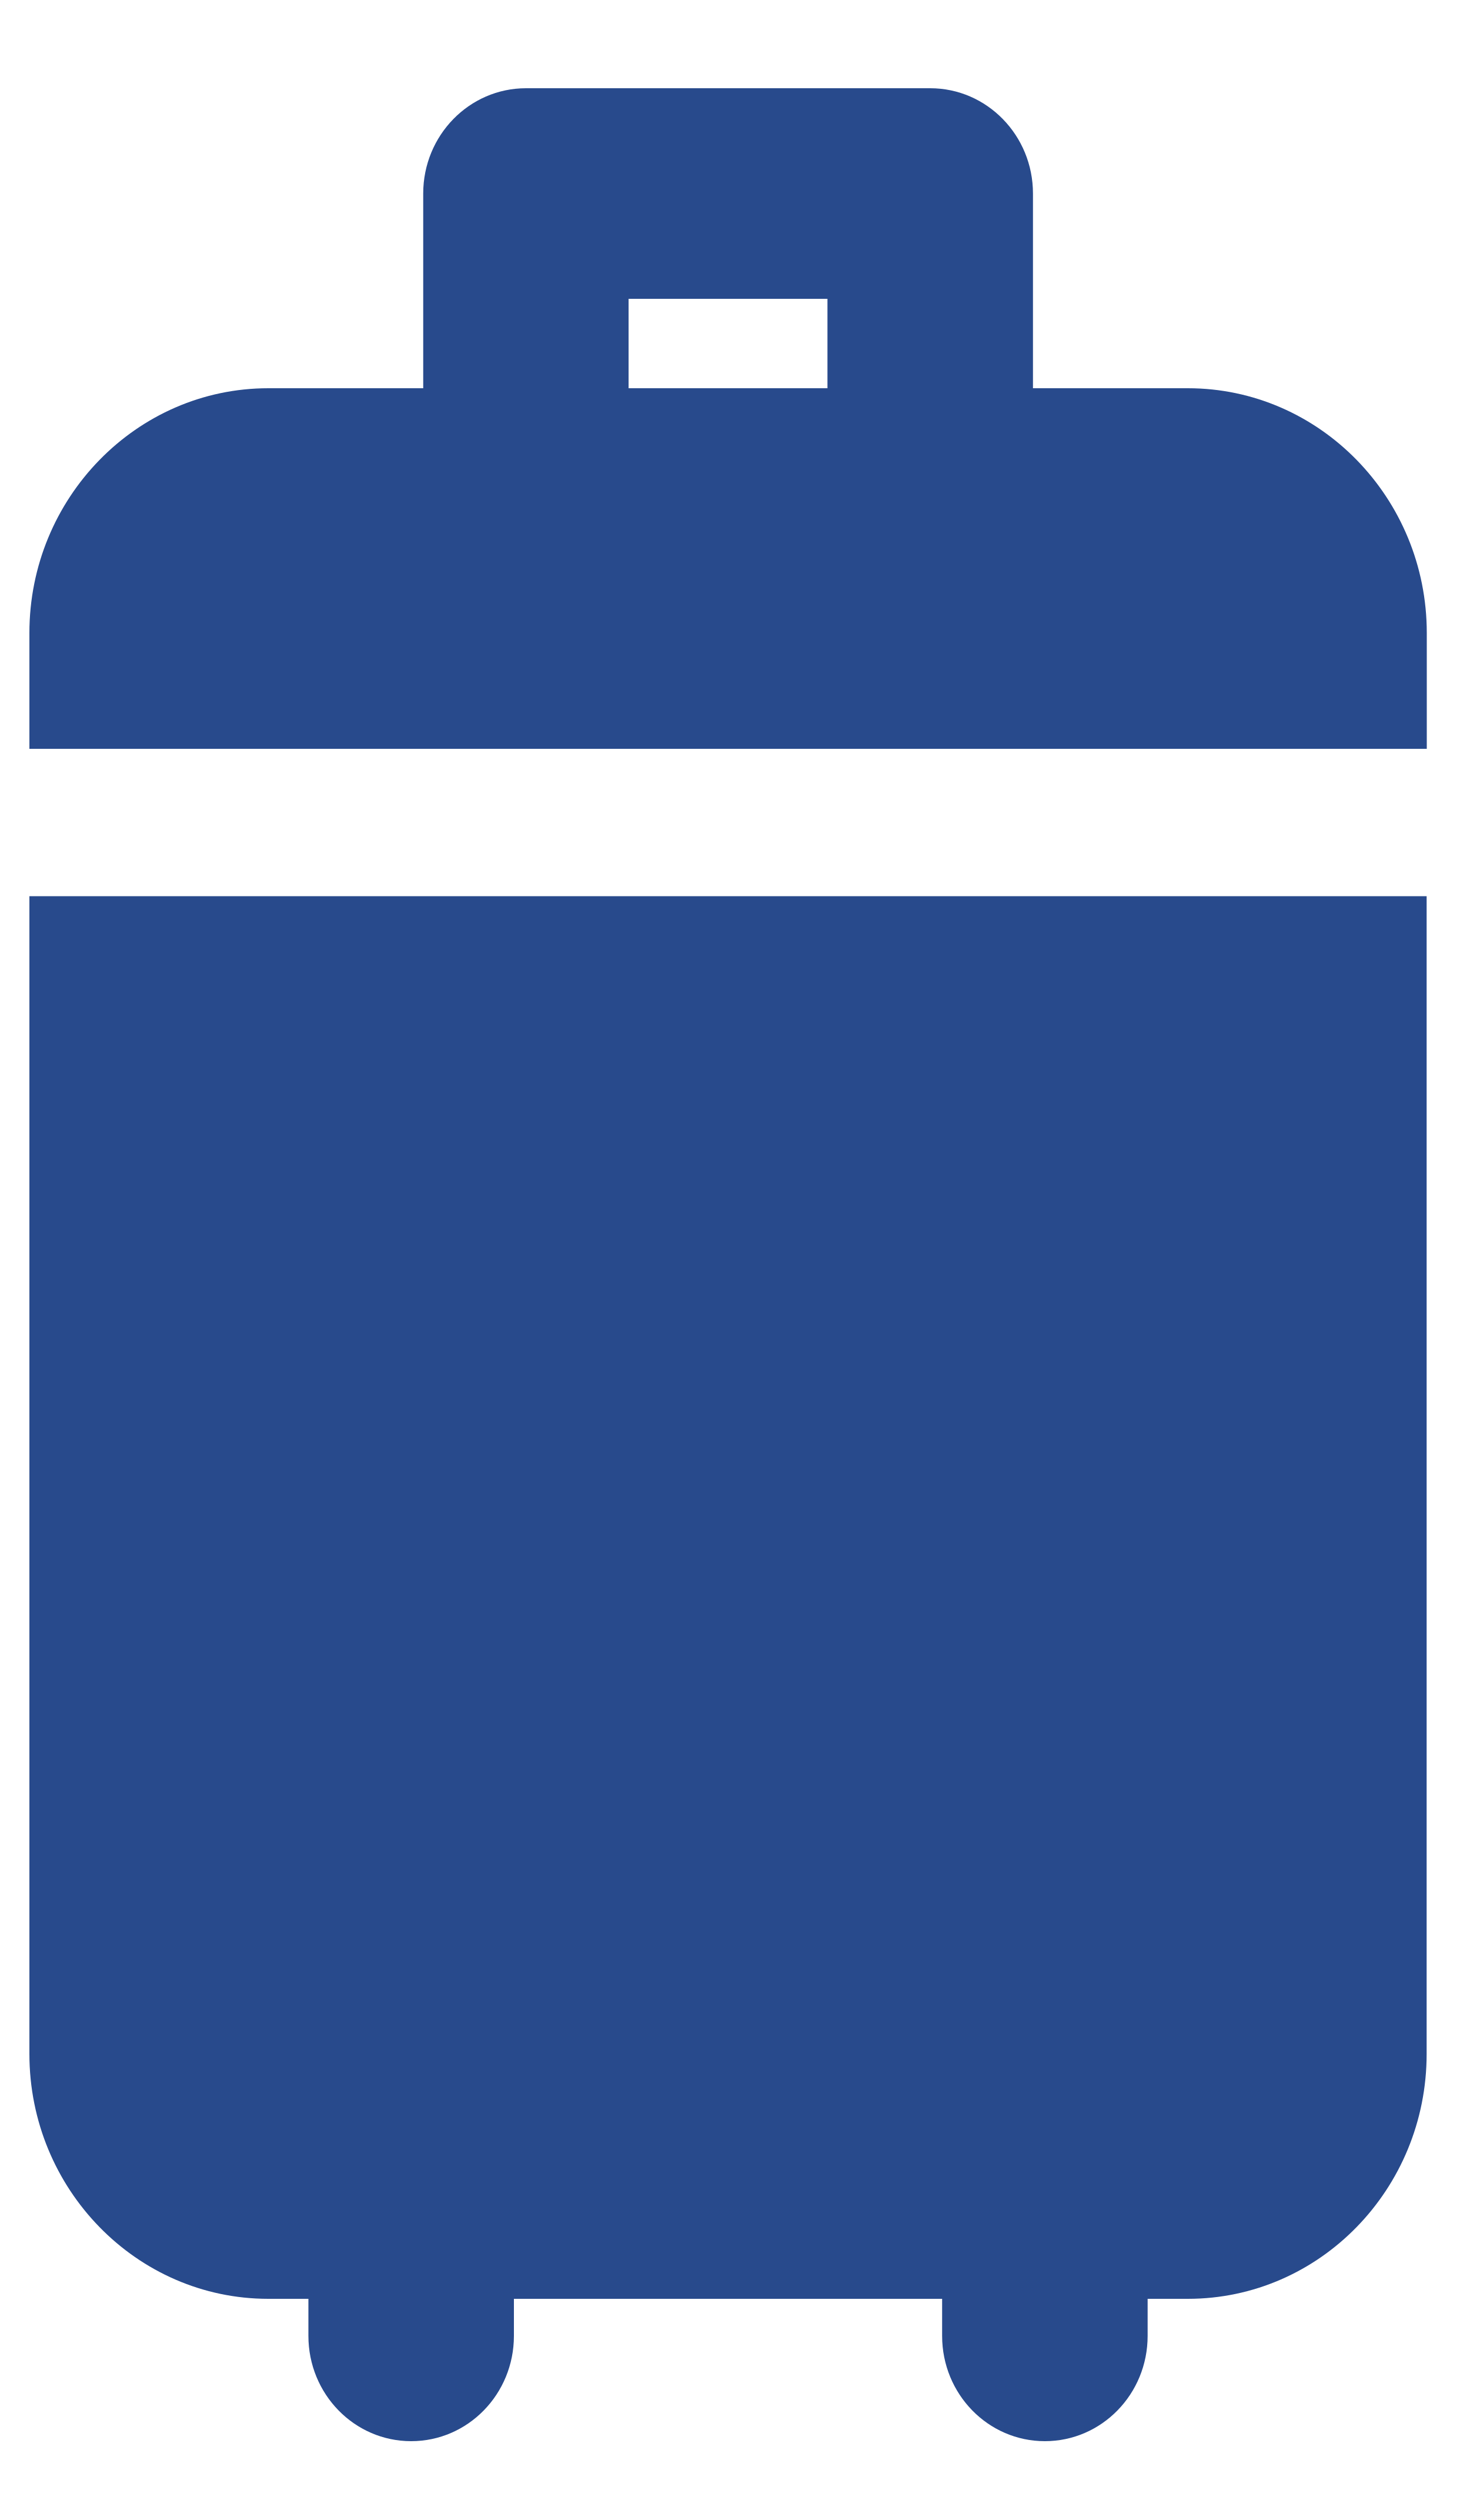 <svg width="10" height="17" viewBox="0 0 10 17" fill="none" xmlns="http://www.w3.org/2000/svg">
<path d="M0.2 6.094V13.967C0.2 14.885 0.929 15.632 1.825 15.632H2.098V15.884C2.098 16.28 2.411 16.6 2.797 16.6C3.183 16.6 3.496 16.28 3.496 15.884V15.632H6.409V15.884C6.409 16.28 6.722 16.6 7.108 16.6C7.494 16.6 7.807 16.28 7.807 15.884V15.632H8.081C8.977 15.632 9.705 14.885 9.705 13.967V6.094H0.2Z" fill="#284A8C"/>
<path d="M8.081 2.64H7.027V1.316C7.027 0.921 6.714 0.6 6.328 0.6H3.578C3.192 0.6 2.879 0.921 2.879 1.316V2.64H1.825C0.929 2.64 0.2 3.387 0.2 4.304V5.092H9.706V5.092V4.304C9.706 3.387 8.977 2.64 8.081 2.64ZM5.629 2.64H4.276V2.032H5.629V2.64Z" fill="#284A8C"/>
</svg>
